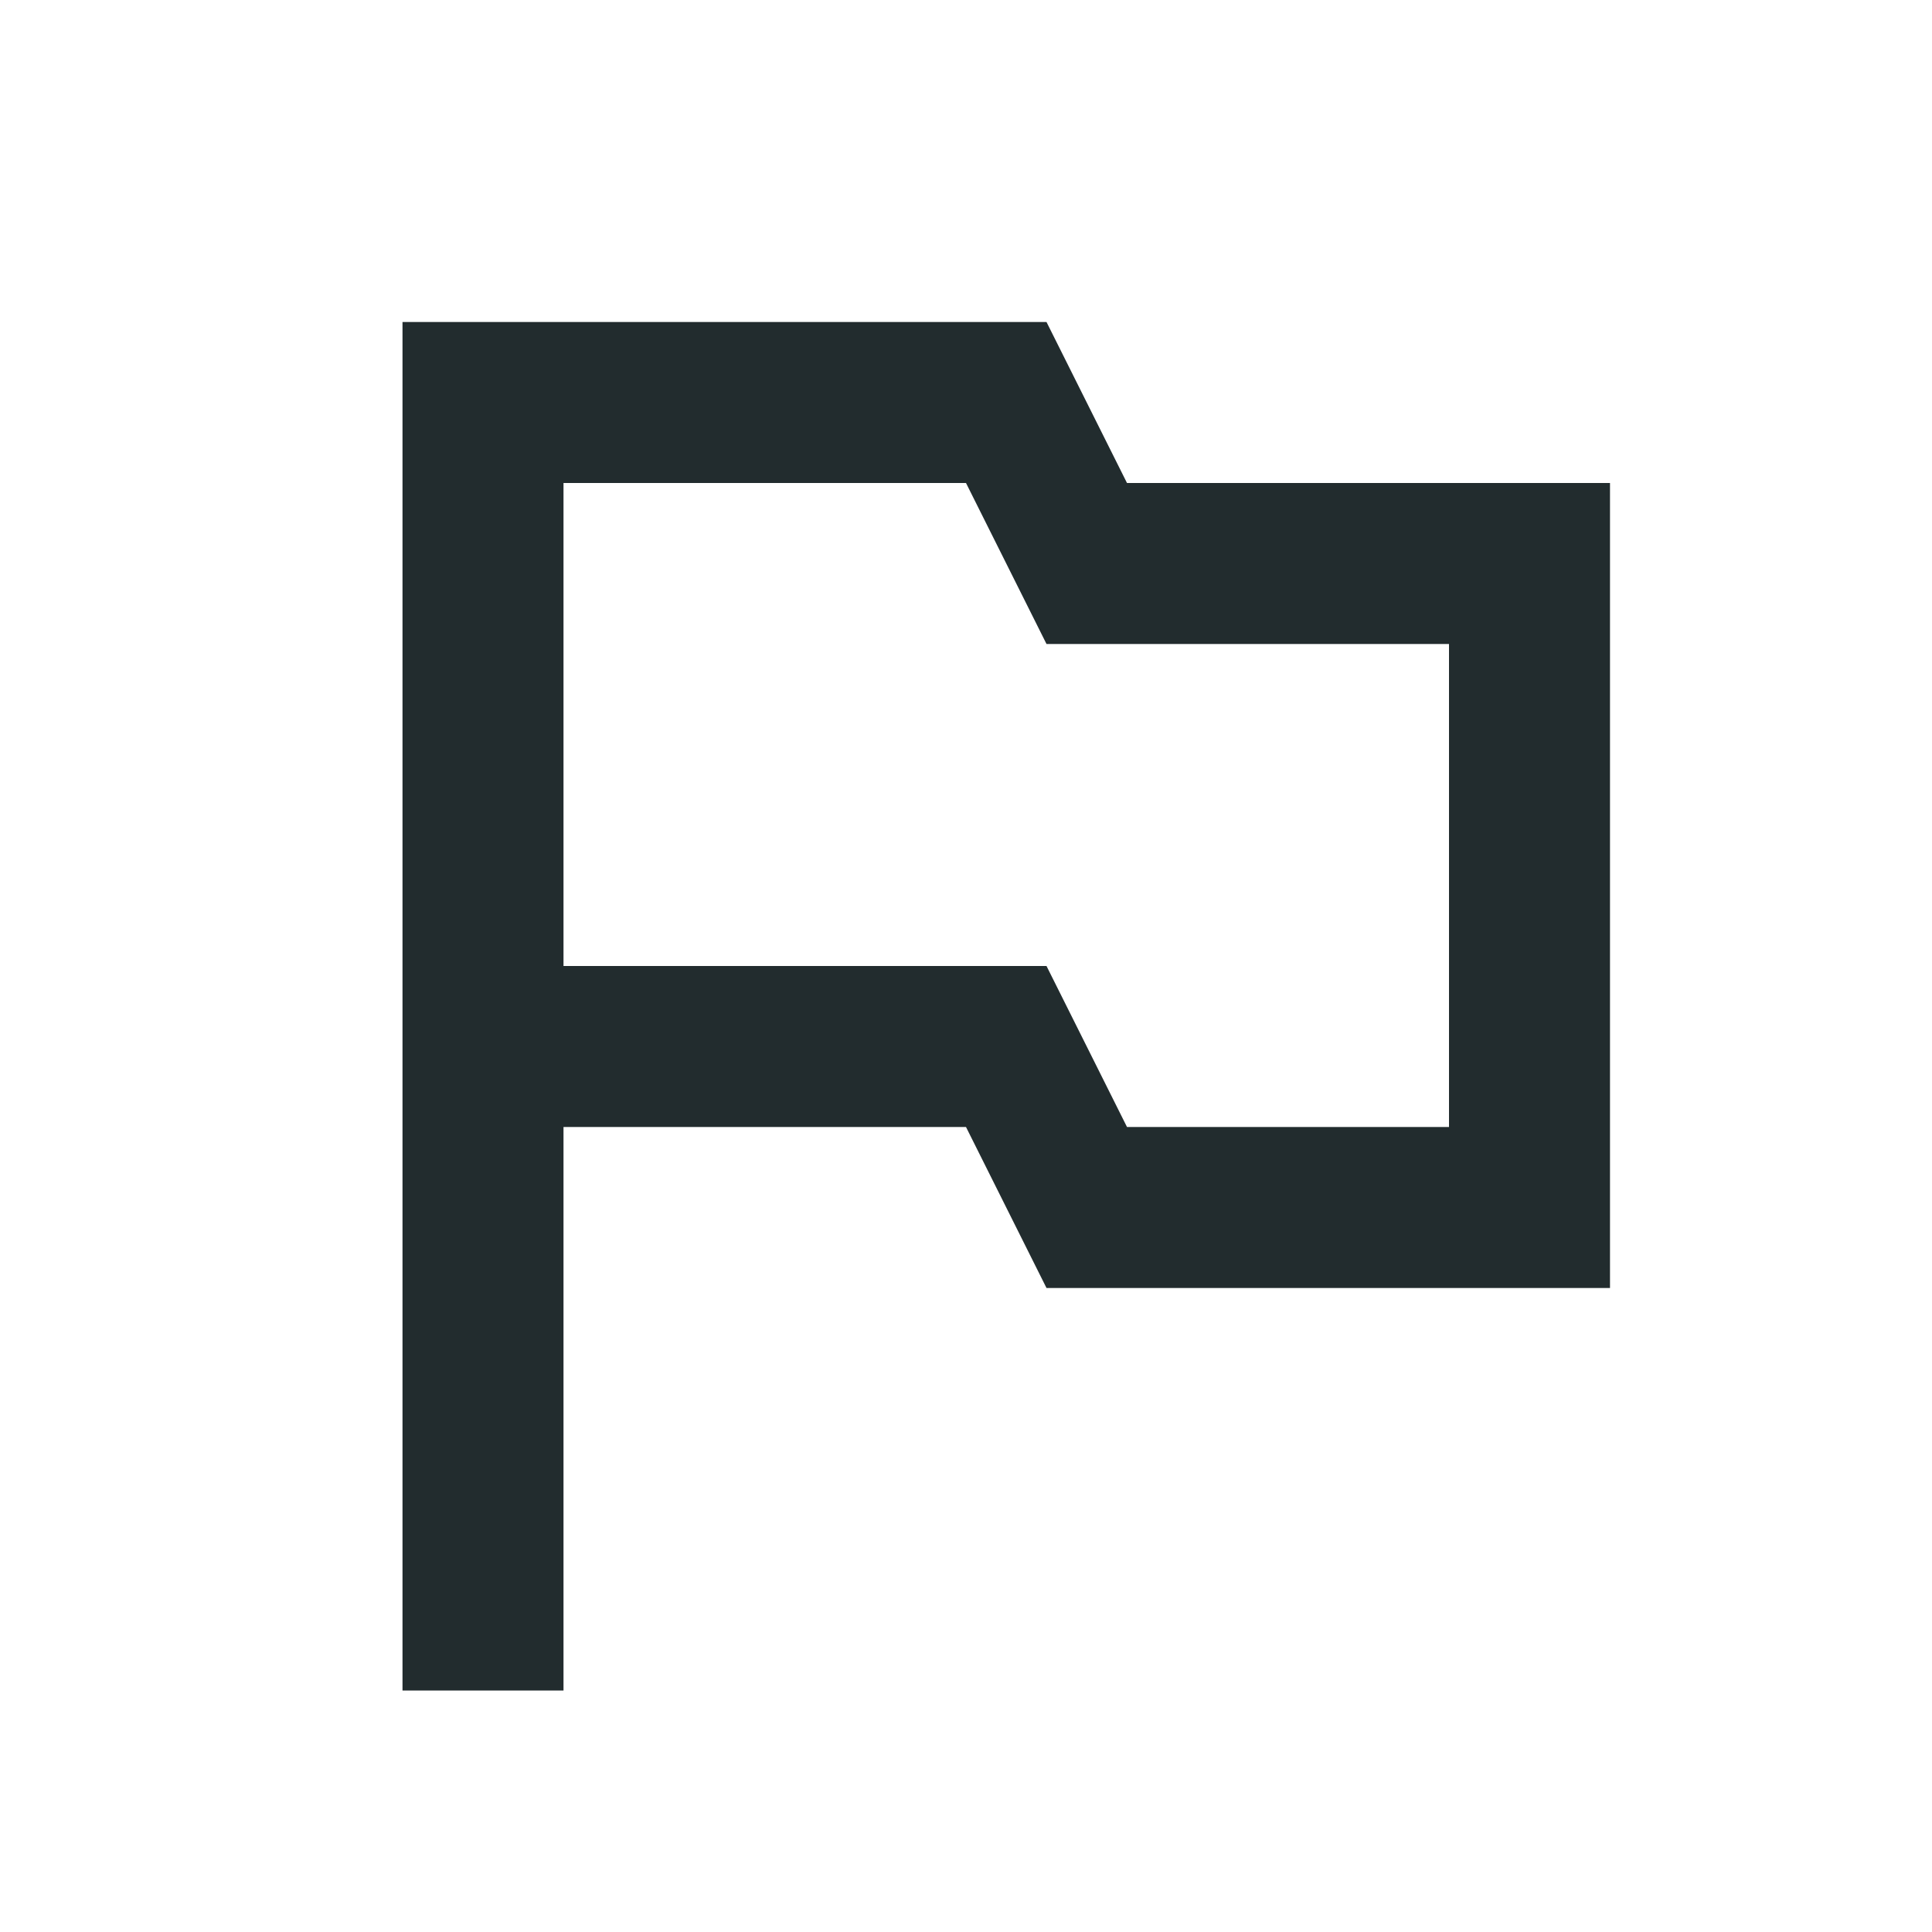 <svg width="24" height="24" viewBox="0 0 24 24" fill="none" xmlns="http://www.w3.org/2000/svg">
<path fill-rule="evenodd" clip-rule="evenodd" d="M13 4L14 6H20V16H13L12 14H7V21H5V4H13ZM14 14H18V8H13L12 6H7V12H13L14 14Z" fill="#222C2E"/>
</svg>
